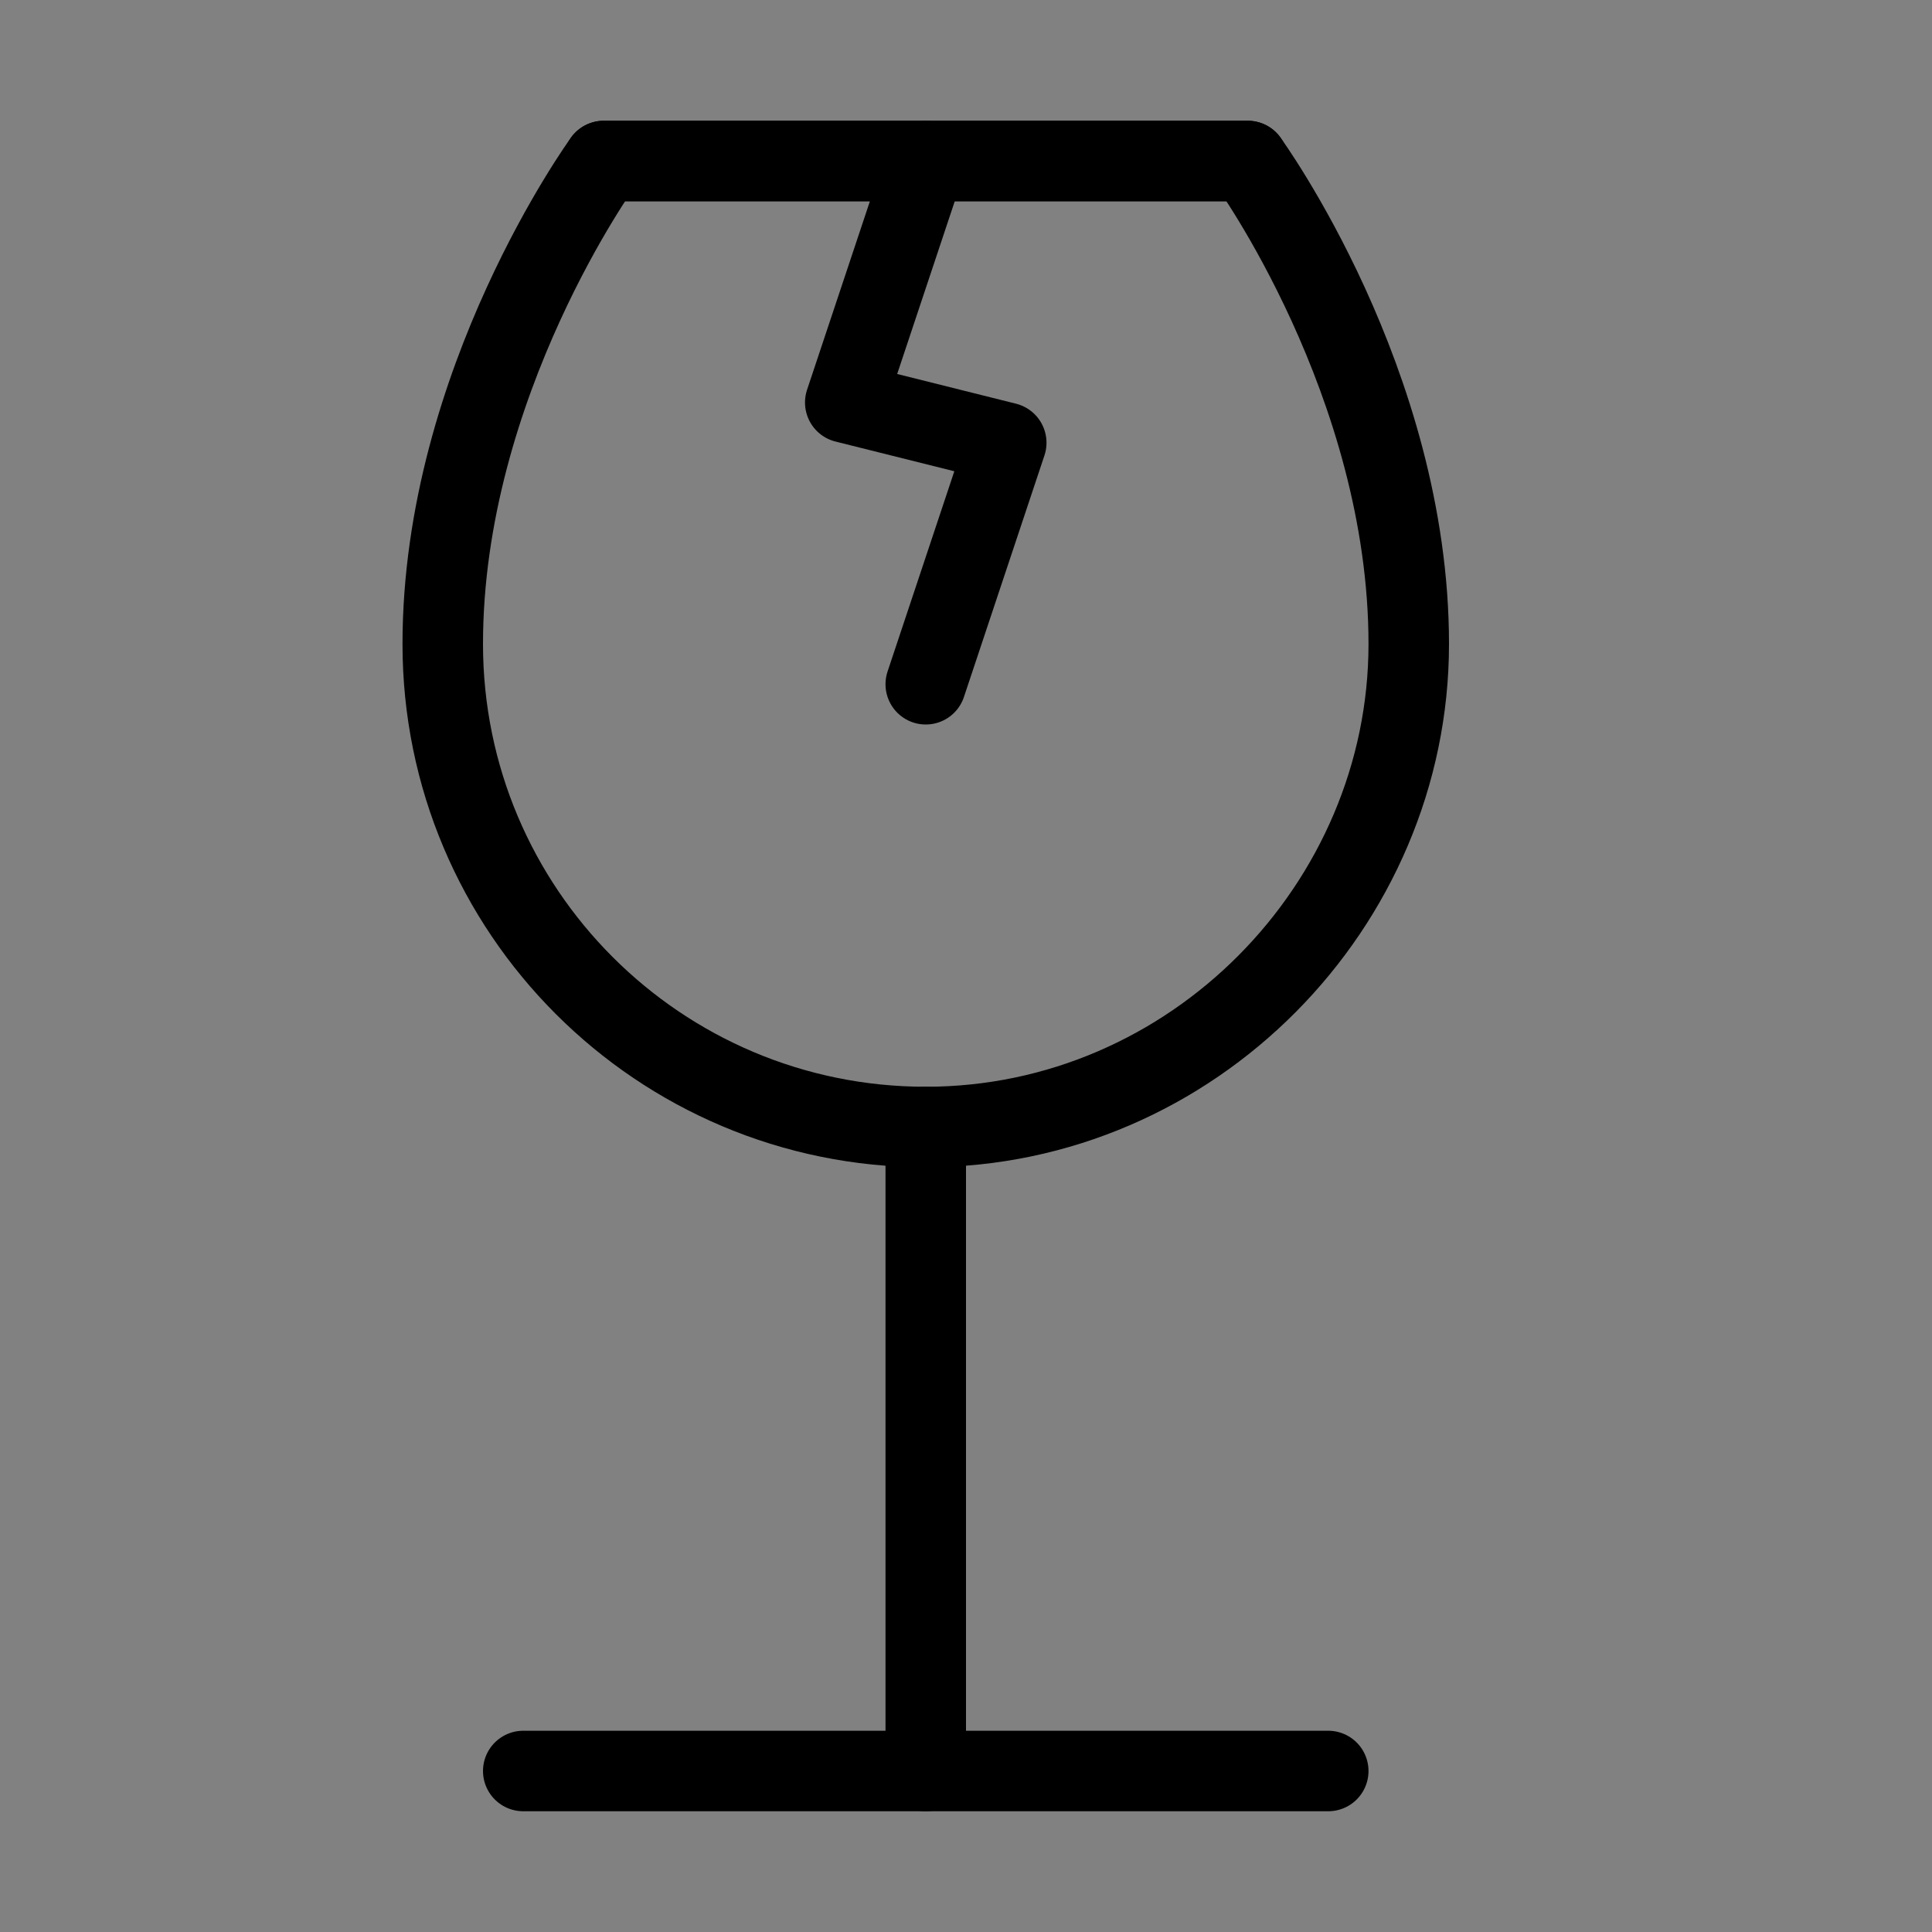 <svg viewBox="0 0 48 48" fill="none" xmlns="http://www.w3.org/2000/svg"><rect x="0" y="0" width="48" height="48" fill="#808080" stroke="none"/><rect width="48" height="48" fill="white" fill-opacity="0.01"/><path d="M33 44H23H13" stroke="currentColor" stroke-width="2" stroke-linecap="round" stroke-linejoin="round"/><path d="M23 28V44" stroke="currentColor" stroke-width="2" stroke-linecap="round" stroke-linejoin="round"/><path d="M35 16C35 22.5 29.627 28 23 28C16.373 28 11 22.627 11 16C11 9.5 15 4 15 4H31C31 4 35 9.5 35 16Z" fill="none" stroke="currentColor" stroke-width="2" stroke-linecap="round" stroke-linejoin="round"/><path d="M23 4L21 10L25 11L23 17" stroke="currentColor" stroke-width="2" stroke-linecap="round" stroke-linejoin="round"/><path d="M15 4H31" stroke="currentColor" stroke-width="2" stroke-linecap="round" stroke-linejoin="round"/></svg>